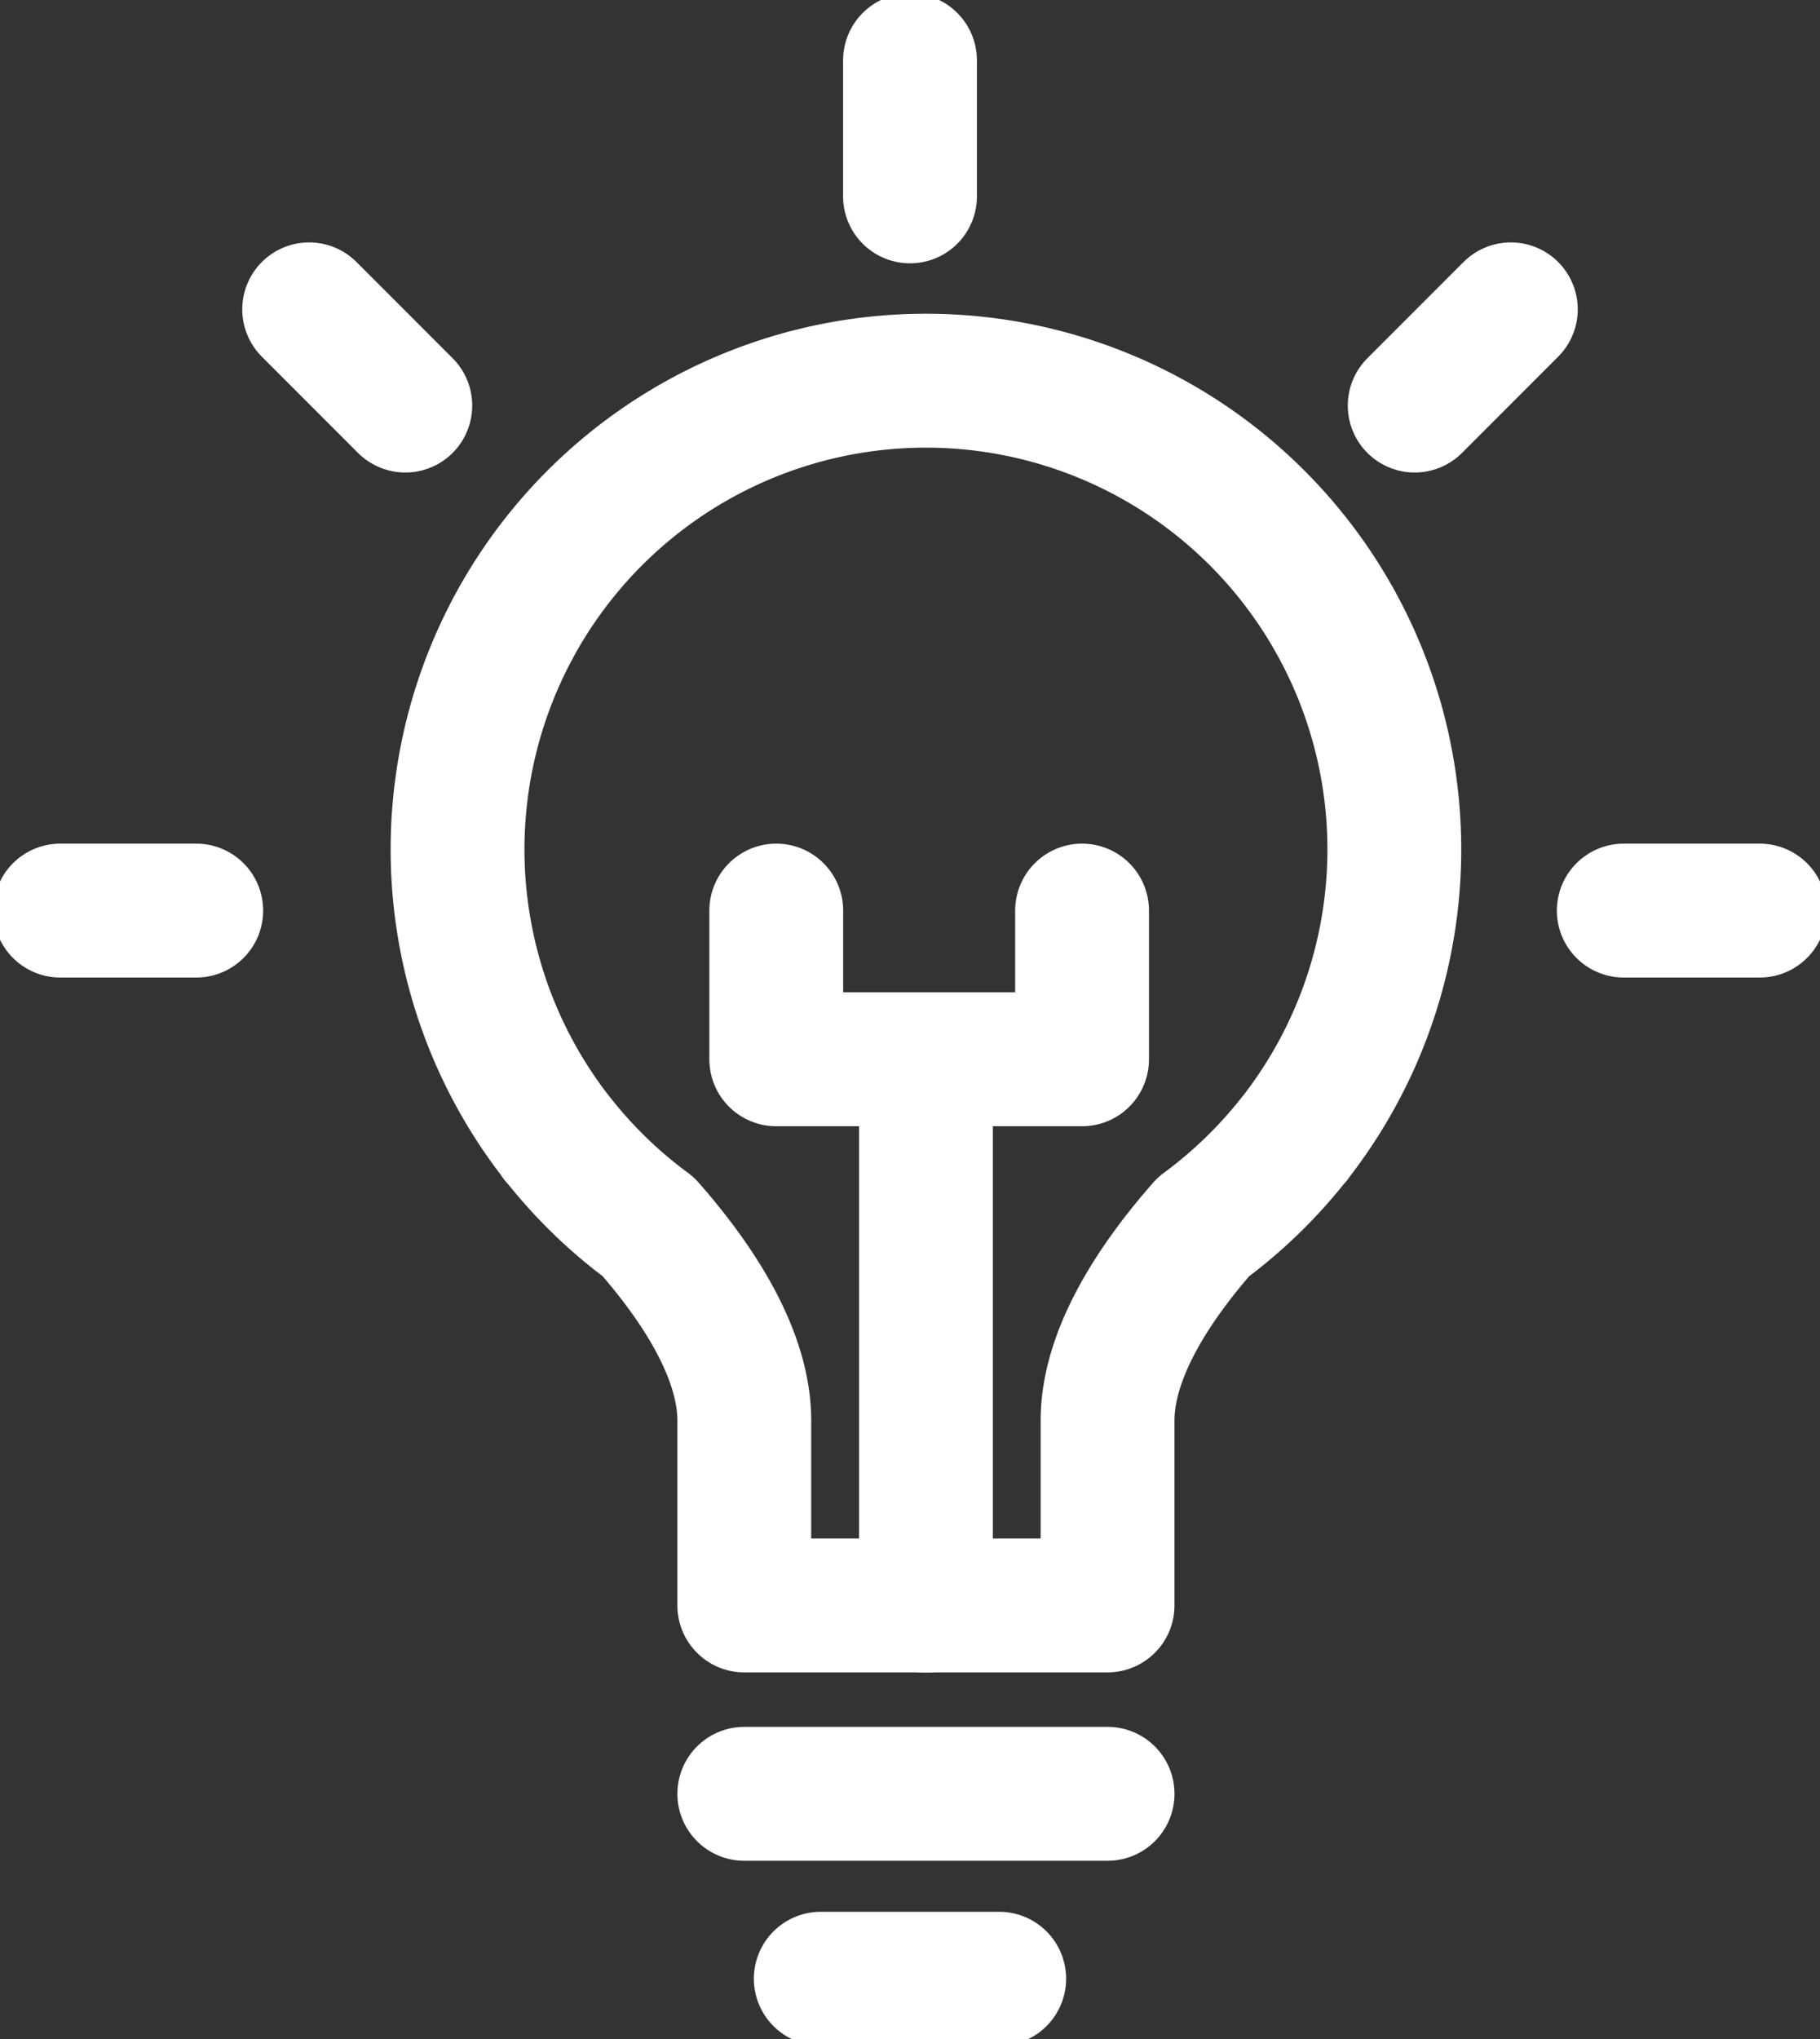 <svg id="그룹_122" data-name="그룹 122" xmlns="http://www.w3.org/2000/svg" xmlns:xlink="http://www.w3.org/1999/xlink" width="68" height="76.135" viewBox="0 0 68 76.135">
  <rect x="0" y="0" width="68" height="76.135" fill="#333333" stroke="none"/>
  <defs>
    <clipPath id="clip-path">
      <rect id="사각형_78" data-name="사각형 78" width="68" height="76.135" fill="none"/>
    </clipPath>
  </defs>
  <g id="그룹_121" data-name="그룹 121" transform="translate(0 0)" clip-path="url(#clip-path)">
    <path id="패스_160" data-name="패스 160" d="M50.257,44.076a17.5,17.5,0,1,0-27.553,0l-.011,0,.035.028a17.548,17.548,0,0,0,3.383,3.274c1.777,2.021,3.583,4.7,3.583,7.236v6.9H43.266v-6.9c0-2.54,1.805-5.215,3.583-7.236a17.574,17.574,0,0,0,3.383-3.274l.034-.028Z" transform="translate(-1.885 -1.57)" fill="none" stroke="#fff" stroke-linecap="round" stroke-linejoin="round" stroke-width="5"/>
    <line id="선_23" data-name="선 23" x2="13.573" transform="translate(27.809 66.978)" fill="none" stroke="#fff" stroke-linecap="round" stroke-linejoin="round" stroke-width="5"/>
    <line id="선_24" data-name="선 24" x2="6.667" transform="translate(30.666 73.883)" fill="none" stroke="#fff" stroke-linecap="round" stroke-linejoin="round" stroke-width="5"/>
    <line id="선_25" data-name="선 25" y1="5.08" transform="translate(34 2.252)" fill="none" stroke="#fff" stroke-linecap="round" stroke-linejoin="round" stroke-width="5"/>
    <line id="선_26" data-name="선 26" x1="3.592" y1="3.592" transform="translate(11.551 11.551)" fill="none" stroke="#fff" stroke-linecap="round" stroke-linejoin="round" stroke-width="5"/>
    <line id="선_27" data-name="선 27" x1="5.08" transform="translate(2.252 34)" fill="none" stroke="#fff" stroke-linecap="round" stroke-linejoin="round" stroke-width="5"/>
    <line id="선_28" data-name="선 28" y1="3.592" x2="3.592" transform="translate(52.857 11.551)" fill="none" stroke="#fff" stroke-linecap="round" stroke-linejoin="round" stroke-width="5"/>
    <line id="선_29" data-name="선 29" x2="5.08" transform="translate(60.668 34)" fill="none" stroke="#fff" stroke-linecap="round" stroke-linejoin="round" stroke-width="5"/>
    <line id="선_30" data-name="선 30" y1="20.081" transform="translate(34.595 39.873)" fill="none" stroke="#fff" stroke-linecap="round" stroke-linejoin="round" stroke-width="5"/>
    <path id="패스_161" data-name="패스 161" d="M43.626,37.748V43.3H32.2V37.748" transform="translate(-3.197 -3.748)" fill="none" stroke="#fff" stroke-linecap="round" stroke-linejoin="round" stroke-width="5"/>
  </g>
</svg>
